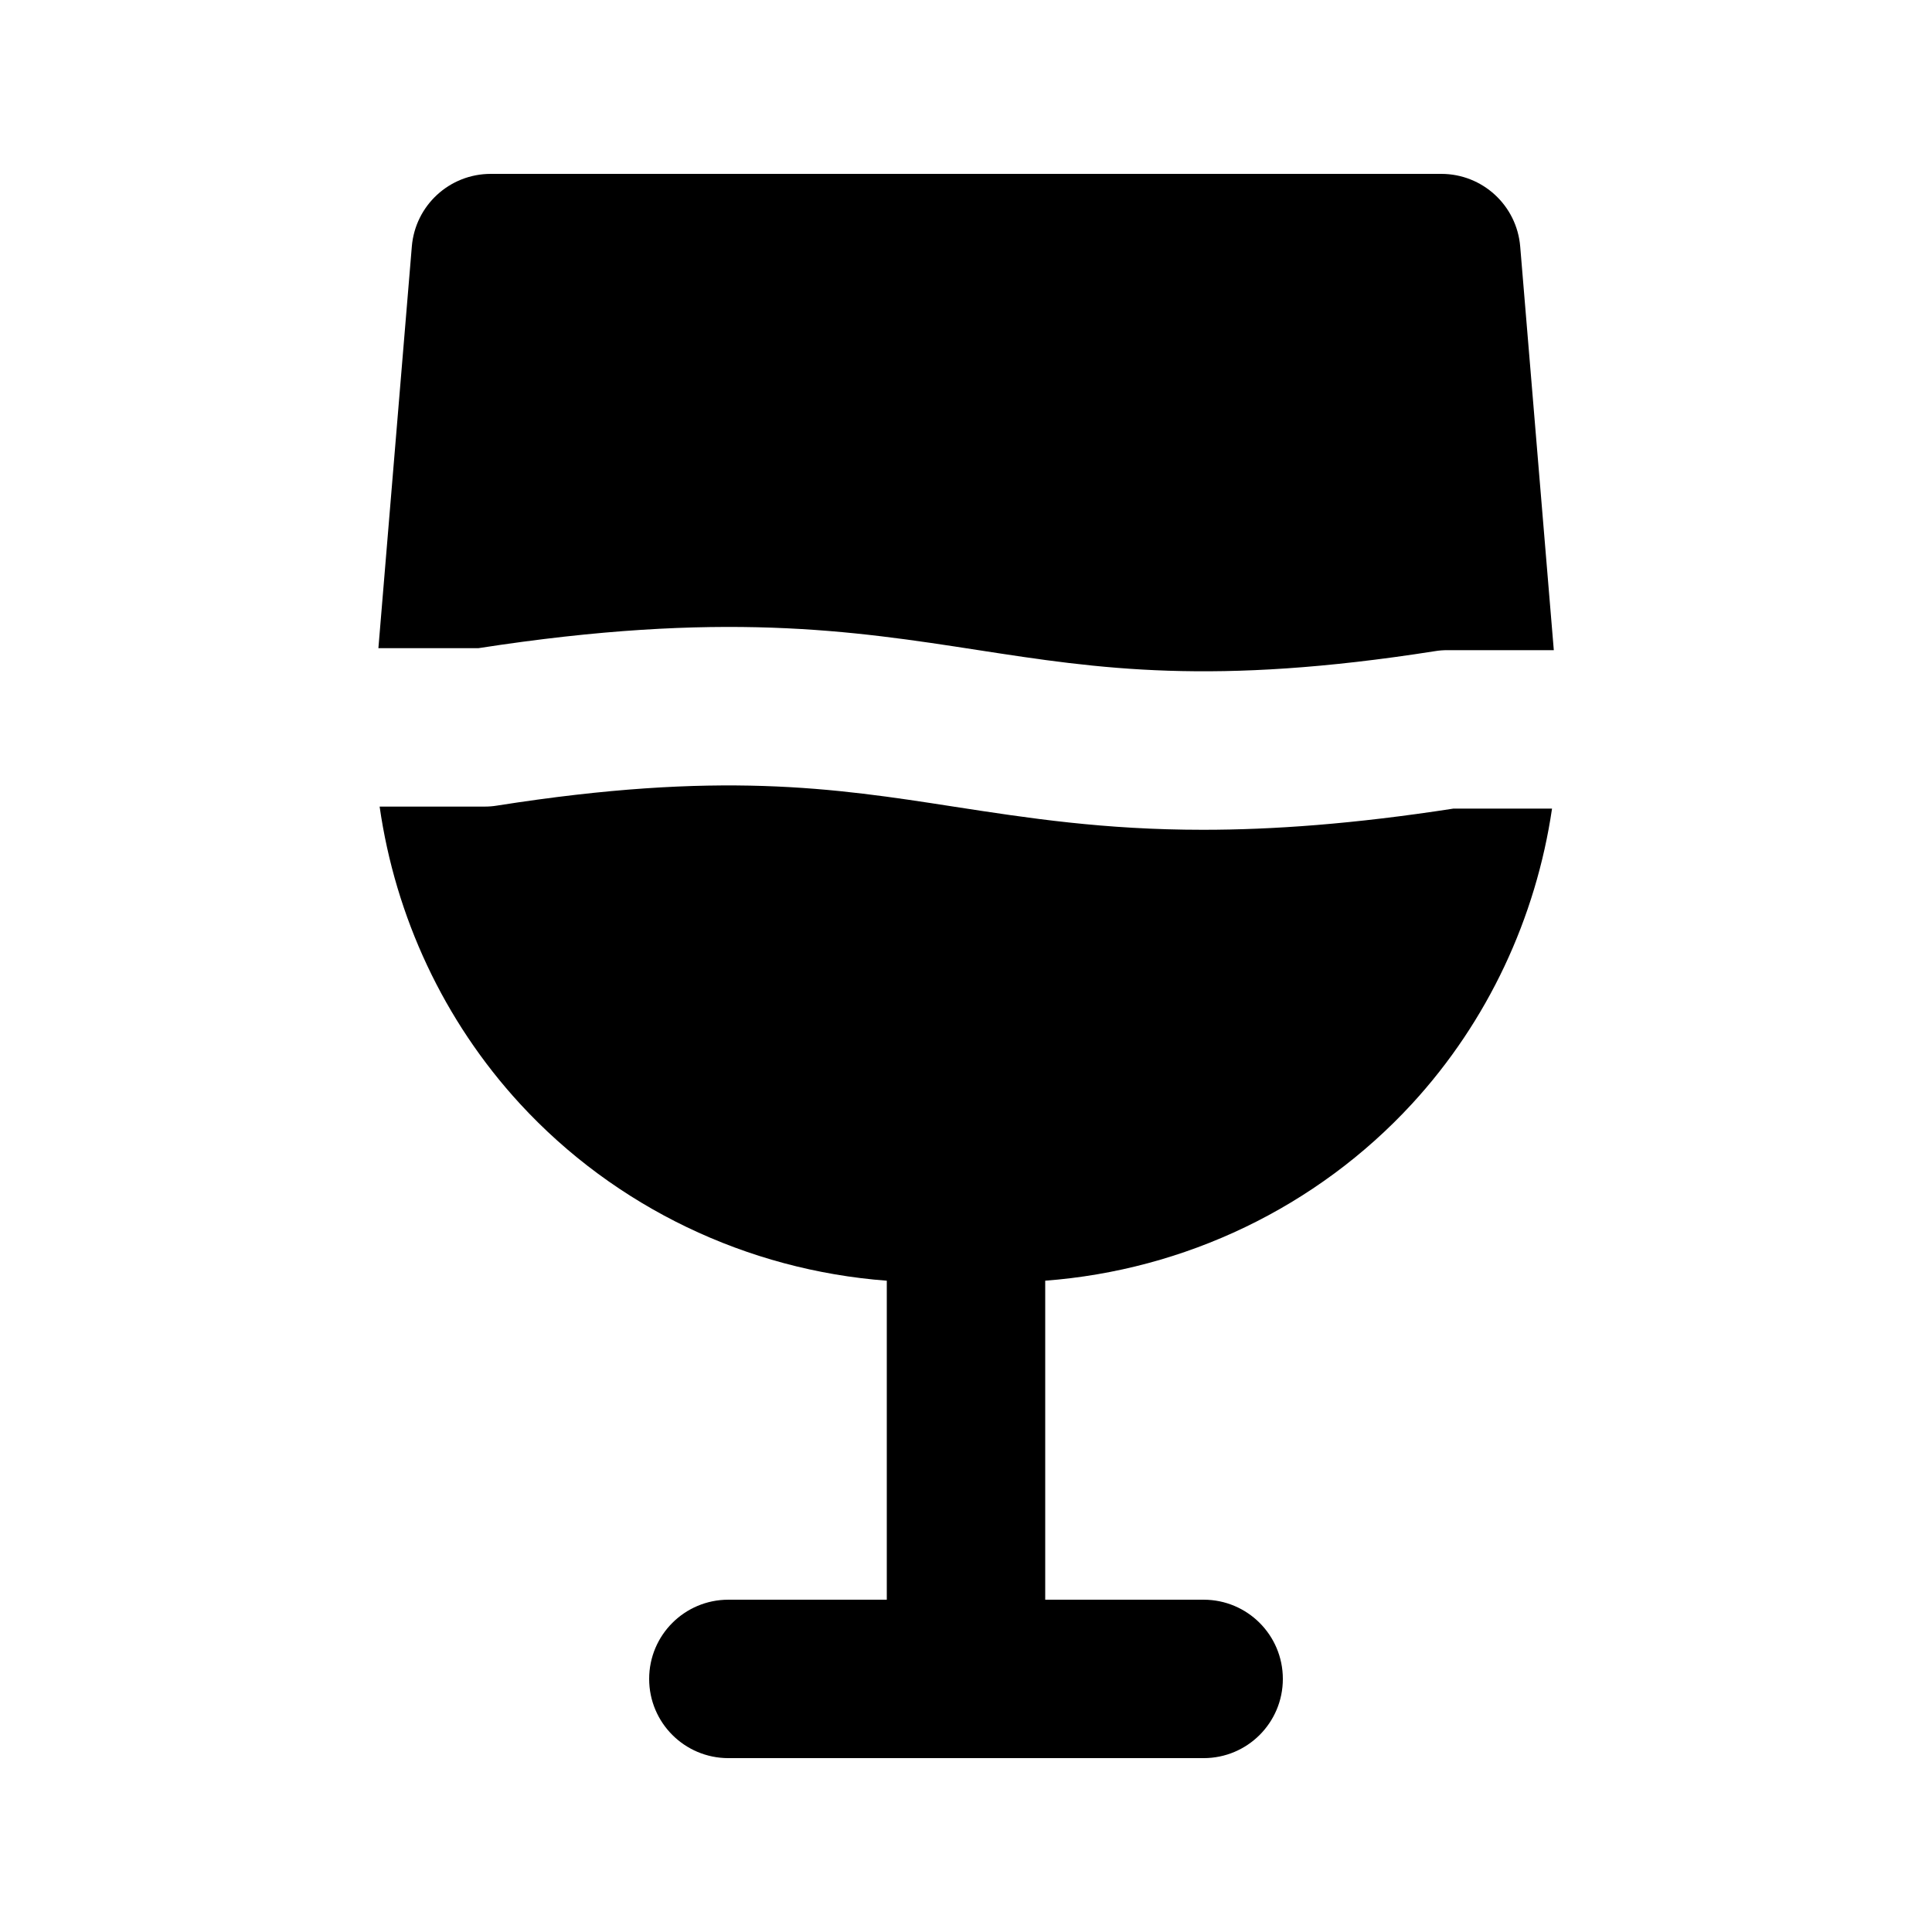 <?xml version="1.0" encoding="UTF-8"?>
<!-- Uploaded to: SVG Find, www.svgrepo.com, Generator: SVG Find Mixer Tools -->
<svg fill="#000000" width="800px" height="800px" version="1.1" viewBox="144 144 512 512" xmlns="http://www.w3.org/2000/svg">
 <path d="m270.81 315.77h-26.531l8.859-106.44c0.902-10.887 9.984-19.25 20.91-19.25h251.91c10.926 0 20.008 8.363 20.91 19.25l8.906 106.97h-28.215c-1.086 0-2.195 0.082-3.281 0.266-58.938 9.266-89.113 4.652-121.07-0.285-33.438-5.168-67.941-10.496-132.39-0.512zm192.04 48.133c-26.32 0-46.371-3.094-66.051-6.129-31.938-4.961-62.156-9.555-121.07-0.285-1.086 0.184-2.195 0.266-3.281 0.266l-27.844-0.004c4.176 29.164 16.973 56.773 37.195 78.762 25.273 27.461 60.227 44.098 97.211 46.887v84.539h-41.984c-11.602 0-20.992 9.391-20.992 20.992 0 11.602 9.391 20.992 20.992 20.992h125.95c11.602 0 20.992-9.391 20.992-20.992 0-11.602-9.391-20.992-20.992-20.992h-41.984v-84.543c36.984-2.785 71.938-19.426 97.211-46.883 20.102-21.852 32.844-49.262 37.102-78.227h-26.113c-26.508 4.102-47.949 5.617-66.34 5.617z"/>
</svg>
